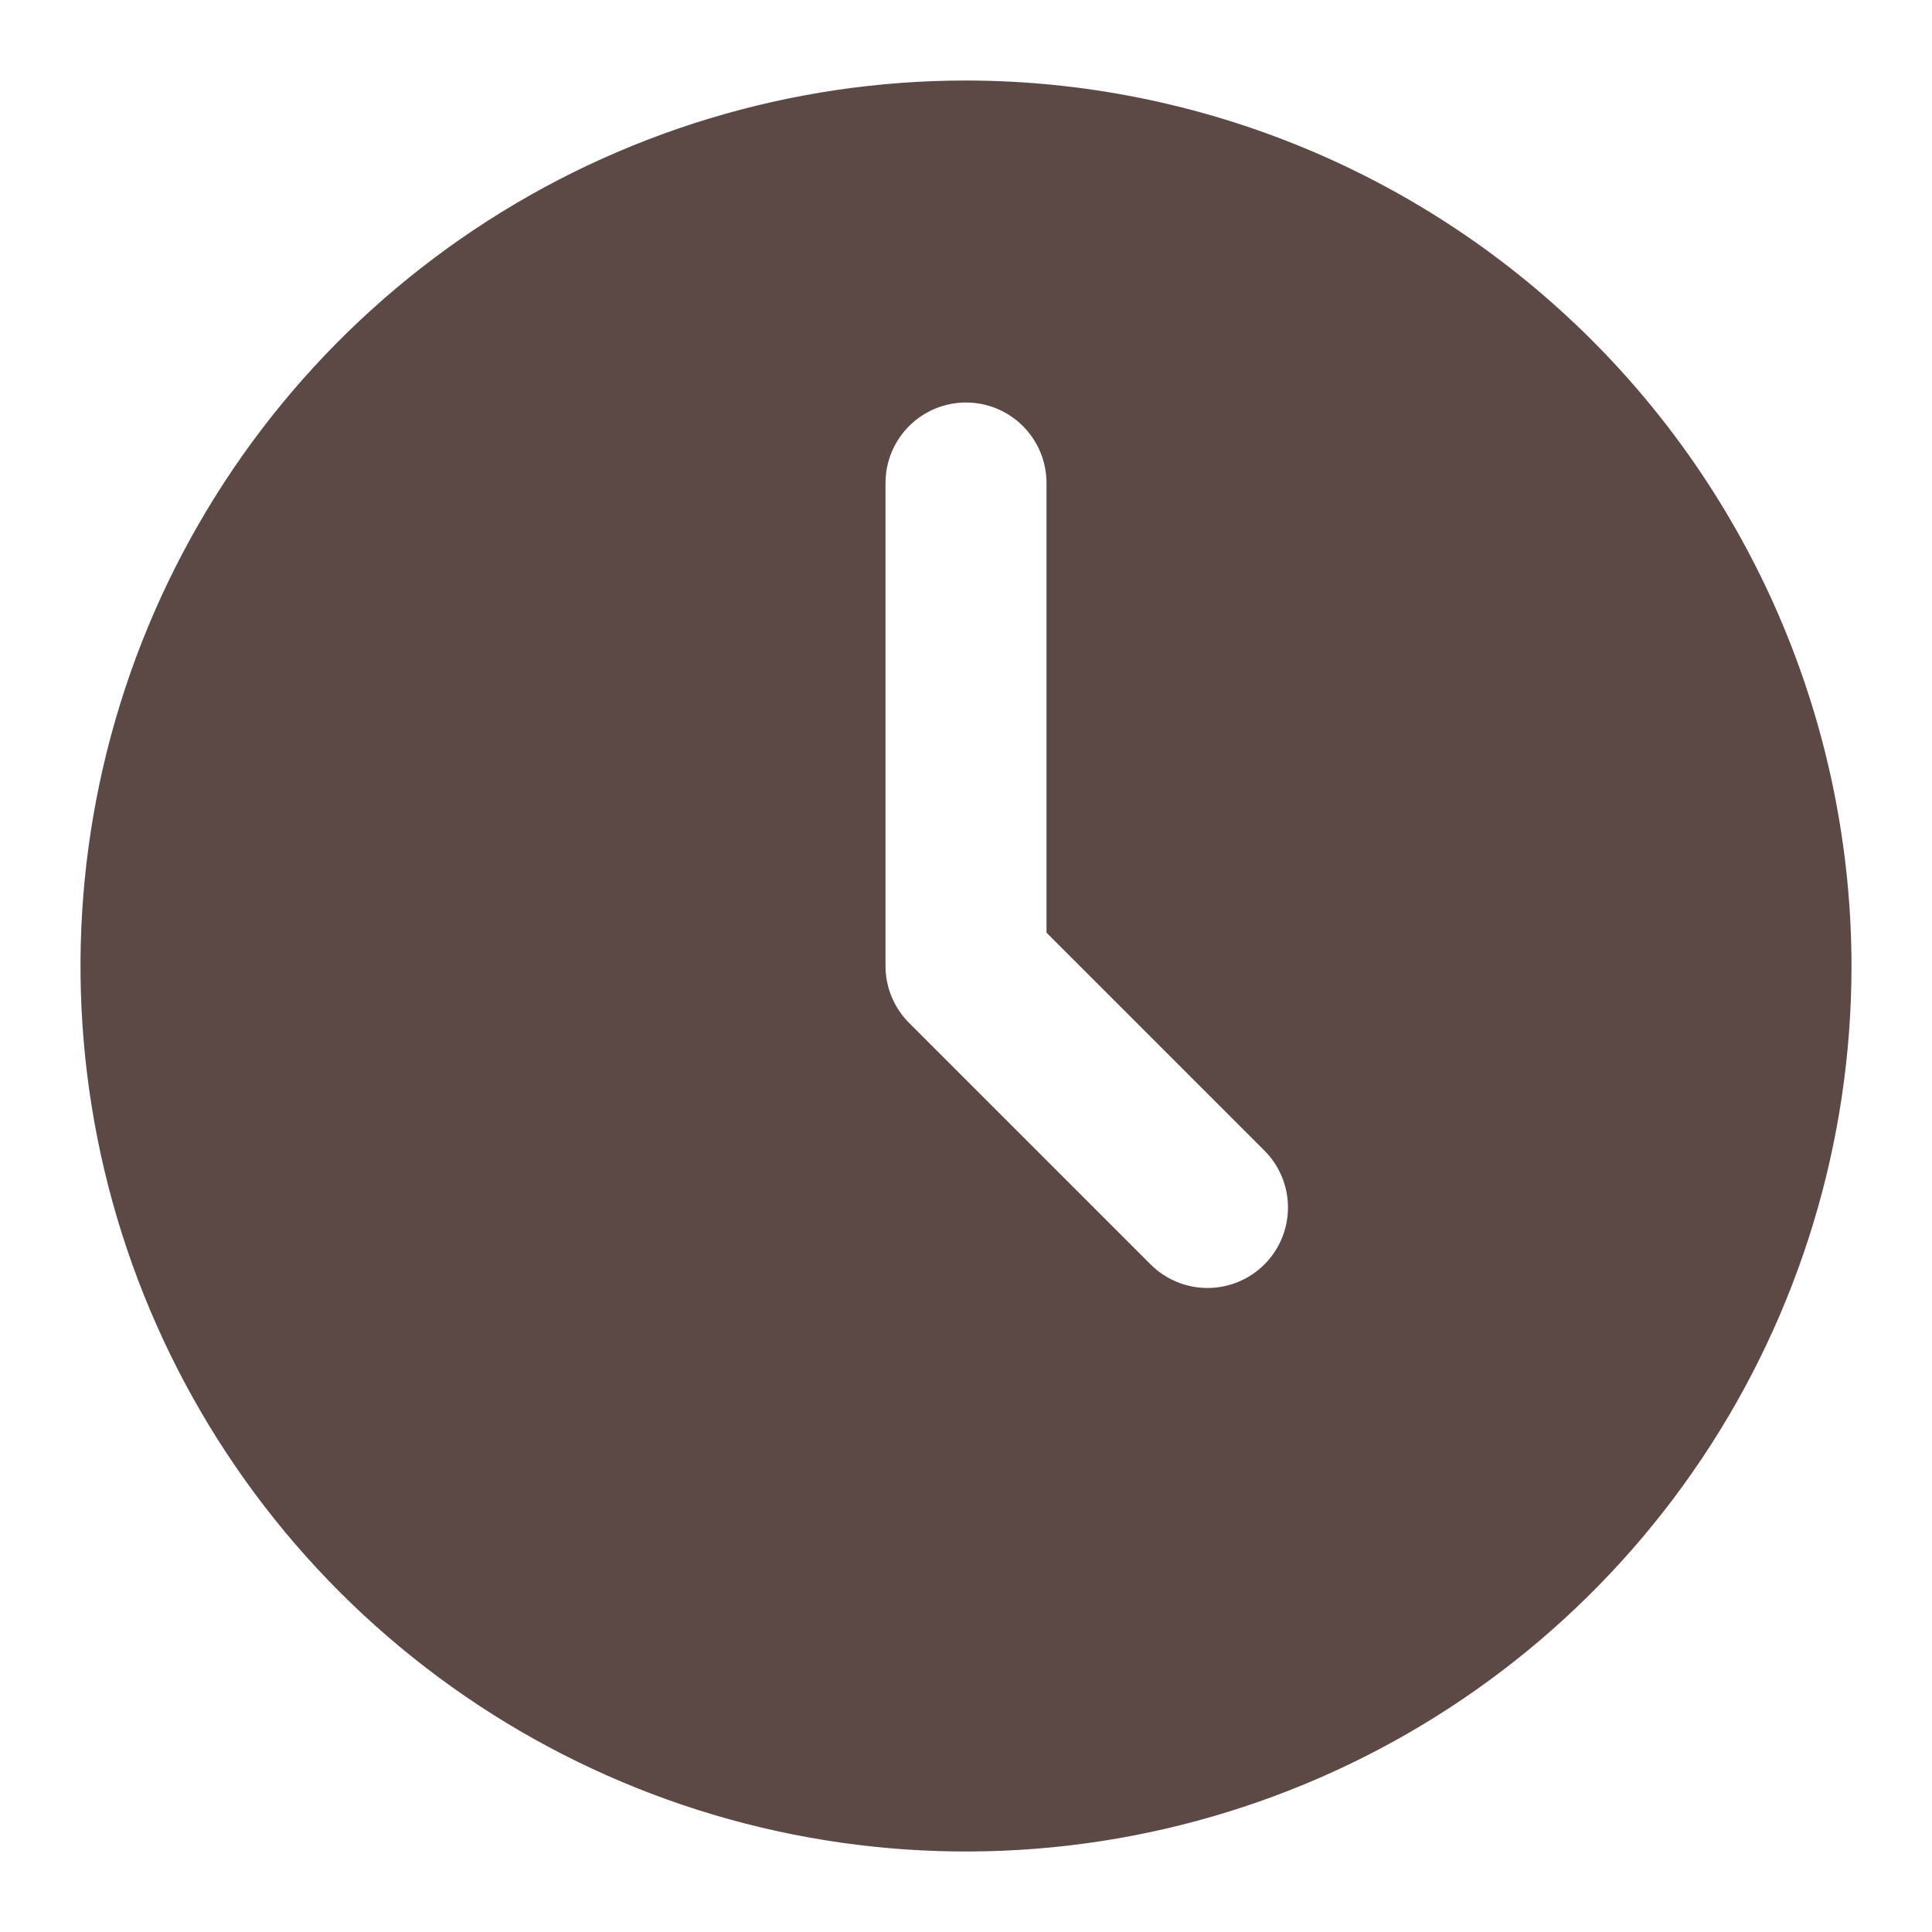 <?xml version="1.0" encoding="UTF-8"?> <svg xmlns="http://www.w3.org/2000/svg" width="512" height="512" viewBox="0 0 512 512" fill="none"><path d="M256.001 21.334C209.588 21.334 164.218 35.097 125.627 60.882C87.036 86.668 56.958 123.318 39.197 166.198C21.436 209.077 16.788 256.261 25.843 301.782C34.898 347.303 57.248 389.116 90.066 421.935C122.885 454.754 164.699 477.104 210.22 486.158C255.74 495.213 302.924 490.566 345.804 472.804C388.684 455.043 425.333 424.965 451.119 386.374C476.904 347.784 490.667 302.413 490.667 256.001C490.594 193.786 465.847 134.14 421.854 90.147C377.861 46.155 318.216 21.407 256.001 21.334ZM335.083 335.083C331.083 339.083 325.658 341.329 320.001 341.329C314.344 341.329 308.919 339.083 304.918 335.083L240.918 271.083C236.917 267.083 234.669 261.658 234.667 256.001V128.001C234.667 122.343 236.915 116.916 240.916 112.916C244.917 108.915 250.343 106.667 256.001 106.667C261.659 106.667 267.085 108.915 271.086 112.916C275.086 116.916 277.334 122.343 277.334 128.001V247.169L335.083 304.918C339.083 308.919 341.33 314.344 341.33 320.001C341.33 325.657 339.083 331.083 335.083 335.083Z" fill="#5C4946"></path></svg> 
